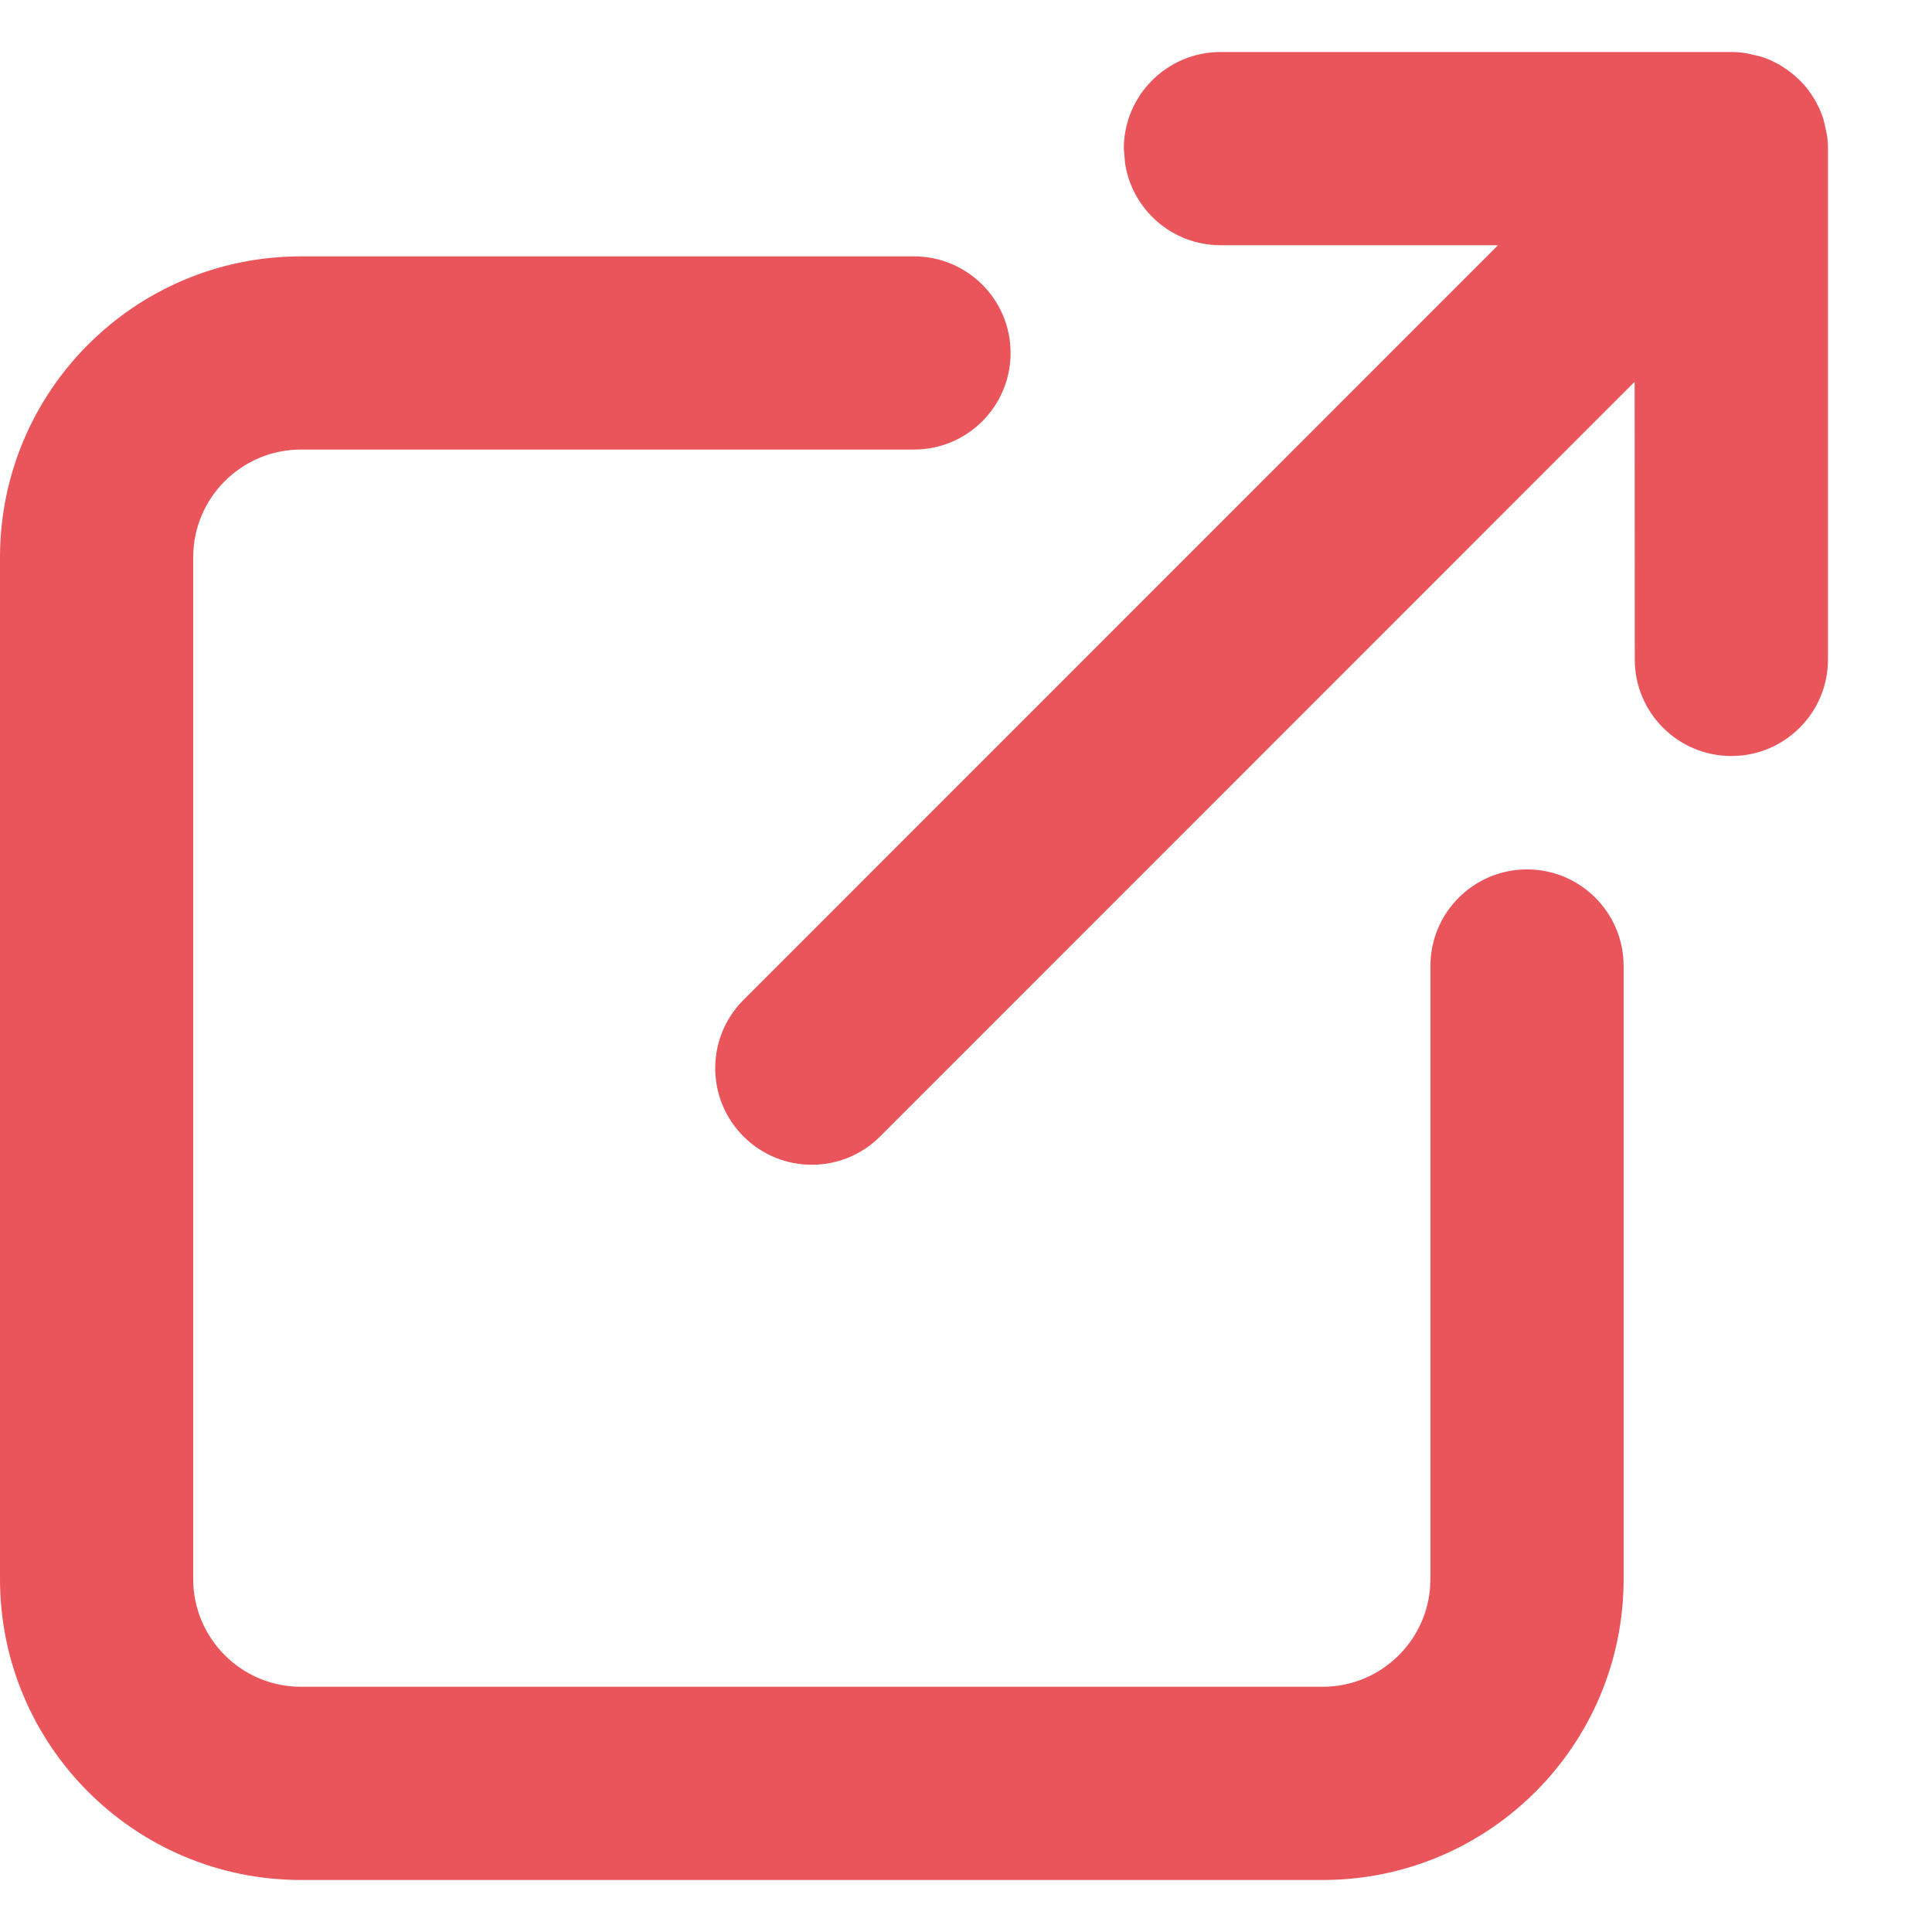 <svg xmlns="http://www.w3.org/2000/svg" width="13" height="13" viewBox="0 0 13 13">
  <path fill="#EA555B" d="M6.15,1.375 C6.509,1.375 6.8,1.666 6.8,2.025 C6.8,2.384 6.509,2.675 6.15,2.675 L2.025,2.675 C1.625,2.675 1.3,3 1.3,3.4 L1.3,10.275 C1.3,10.675 1.625,11 2.025,11 L8.9,11 C9.3,11 9.625,10.675 9.625,10.275 L9.625,6.15 C9.625,5.791 9.916,5.5 10.275,5.5 C10.634,5.5 10.925,5.791 10.925,6.15 L10.925,10.275 C10.925,11.393 10.018,12.3 8.9,12.3 L2.025,12.3 C0.907,12.3 0,11.393 0,10.275 L0,3.4 C0,2.282 0.907,1.375 2.025,1.375 L6.15,1.375 Z M11.838,0.028 C11.853,0.032 11.864,0.036 11.875,0.04 C11.892,0.046 11.908,0.053 11.924,0.06 L11.941,0.069 C11.949,0.073 11.957,0.077 11.965,0.081 C11.982,0.091 11.998,0.101 12.014,0.112 C12.027,0.12 12.041,0.13 12.054,0.141 C12.069,0.152 12.082,0.164 12.095,0.177 C12.1,0.181 12.105,0.186 12.11,0.19 L12.123,0.205 C12.136,0.218 12.148,0.231 12.159,0.246 L12.11,0.19 C12.14,0.22 12.166,0.252 12.189,0.286 C12.199,0.302 12.209,0.318 12.219,0.335 C12.223,0.343 12.227,0.351 12.231,0.359 L12.24,0.376 C12.247,0.392 12.254,0.408 12.26,0.425 C12.264,0.436 12.268,0.447 12.271,0.458 L12.292,0.551 C12.298,0.585 12.3,0.617 12.3,0.65 L12.3,4.088 C12.3,4.446 12.009,4.737 11.65,4.737 C11.291,4.737 11,4.446 11,4.088 L10.999,2.219 L5.922,7.297 C5.668,7.551 5.257,7.551 5.003,7.297 C4.749,7.043 4.749,6.632 5.003,6.378 L10.08,1.3 L8.213,1.3 C7.886,1.3 7.616,1.059 7.57,0.746 L7.562,0.65 C7.562,0.291 7.854,0 8.213,0 L11.65,3.5417271e-18 C11.683,5.6378513e-18 11.717,0.003 11.749,0.008 L11.838,0.028 Z" transform="translate(0 .35)"/>
</svg>
